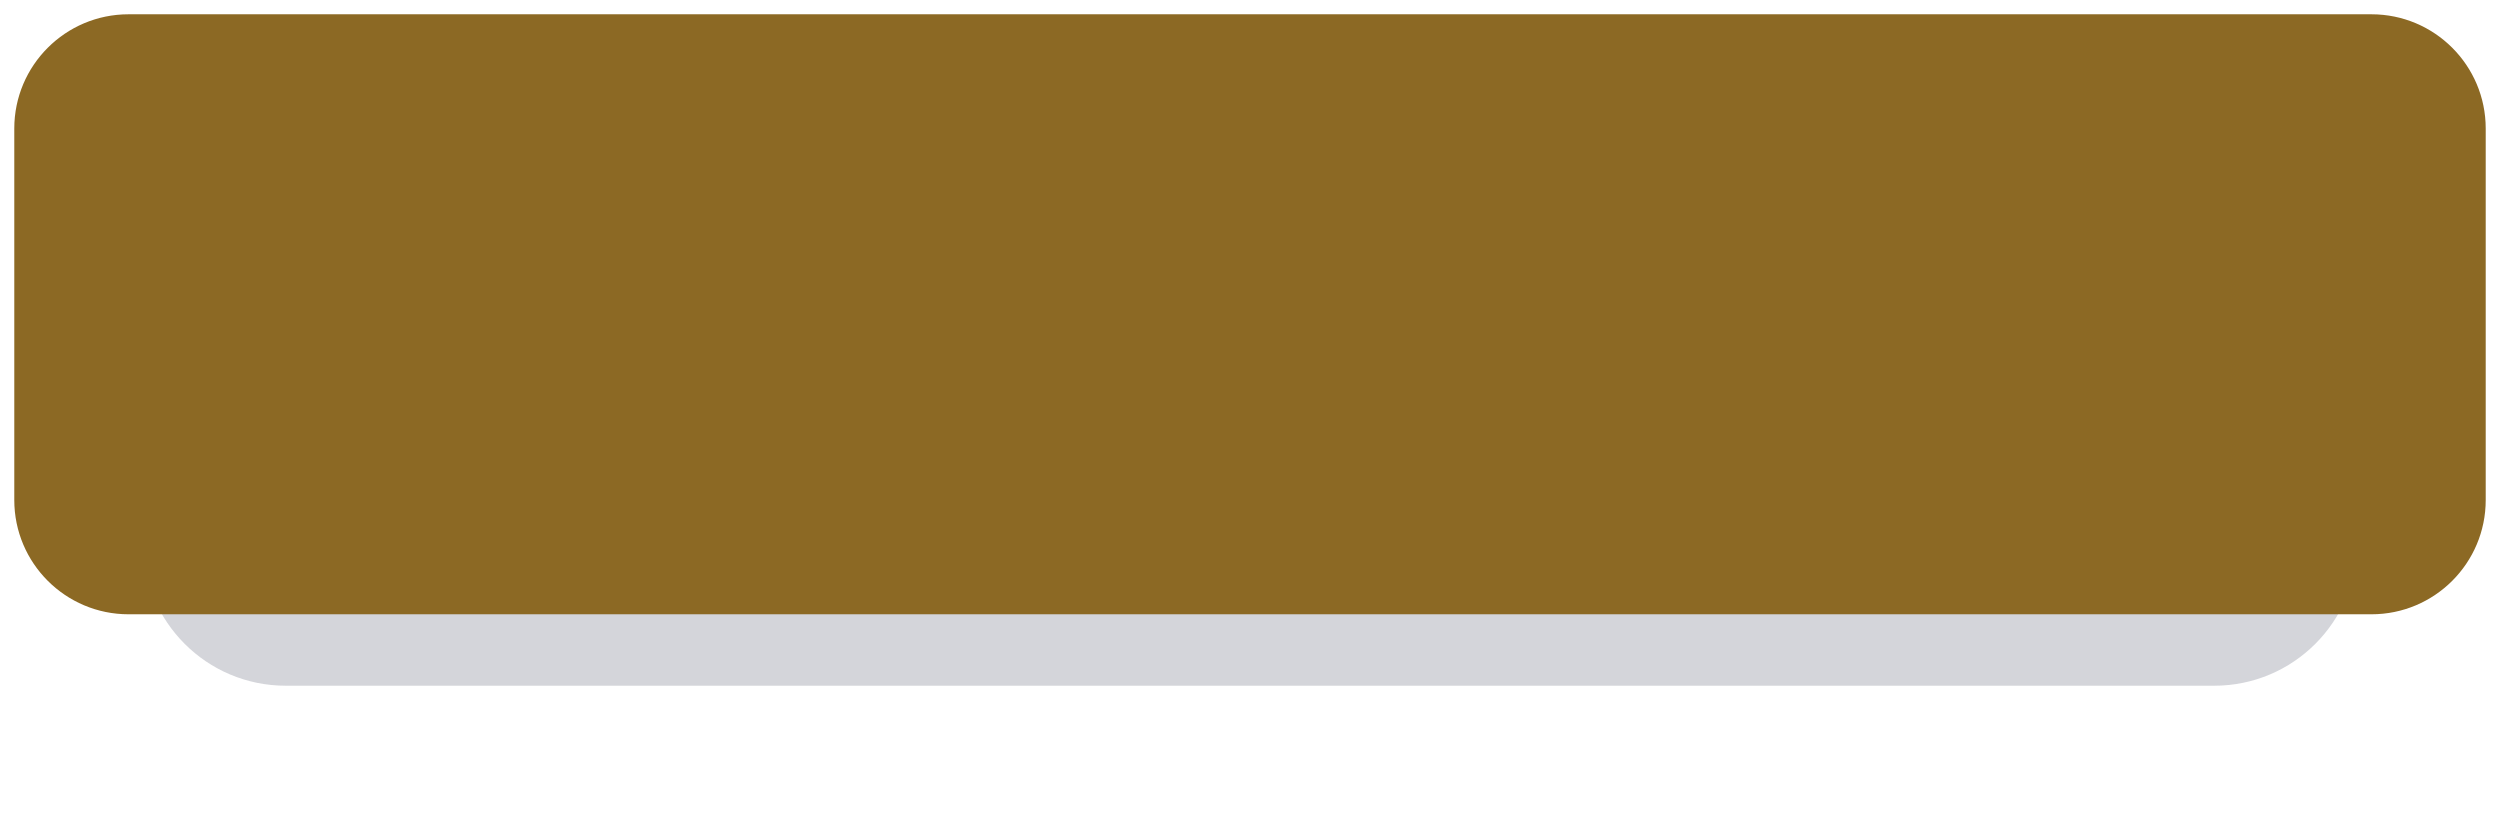 <?xml version="1.0" encoding="UTF-8" standalone="no"?><svg xmlns="http://www.w3.org/2000/svg" xmlns:xlink="http://www.w3.org/1999/xlink" fill="none" height="58" preserveAspectRatio="xMidYMid meet" style="fill: none" version="1" viewBox="0.0 0.0 175.0 58.0" width="175" zoomAndPan="magnify"><g filter="url(#a)" id="change1_1"><path d="M10 20C10 14.477 14.477 10 20 10H155C160.523 10 165 14.477 165 20V38C165 43.523 160.523 48 155 48H20C14.477 48 10 43.523 10 38V20Z" fill="#2b314a" fill-opacity="0.2"/></g><g id="change2_1"><path d="M1 9C1 4.582 4.582 1 9 1H166C170.418 1 174 4.582 174 9V35C174 39.418 170.418 43 166 43H9C4.582 43 1 39.418 1 35V9Z" fill="#8c6924"/></g><defs><filter color-interpolation-filters="sRGB" filterUnits="userSpaceOnUse" height="58" id="a" width="175" x="0" xlink:actuate="onLoad" xlink:show="other" xlink:type="simple" y="0"><feFlood flood-opacity="0" result="BackgroundImageFix"/><feBlend in="SourceGraphic" in2="BackgroundImageFix" result="shape"/><feGaussianBlur result="effect1_foregroundBlur_13_5" stdDeviation="5"/></filter></defs></svg>